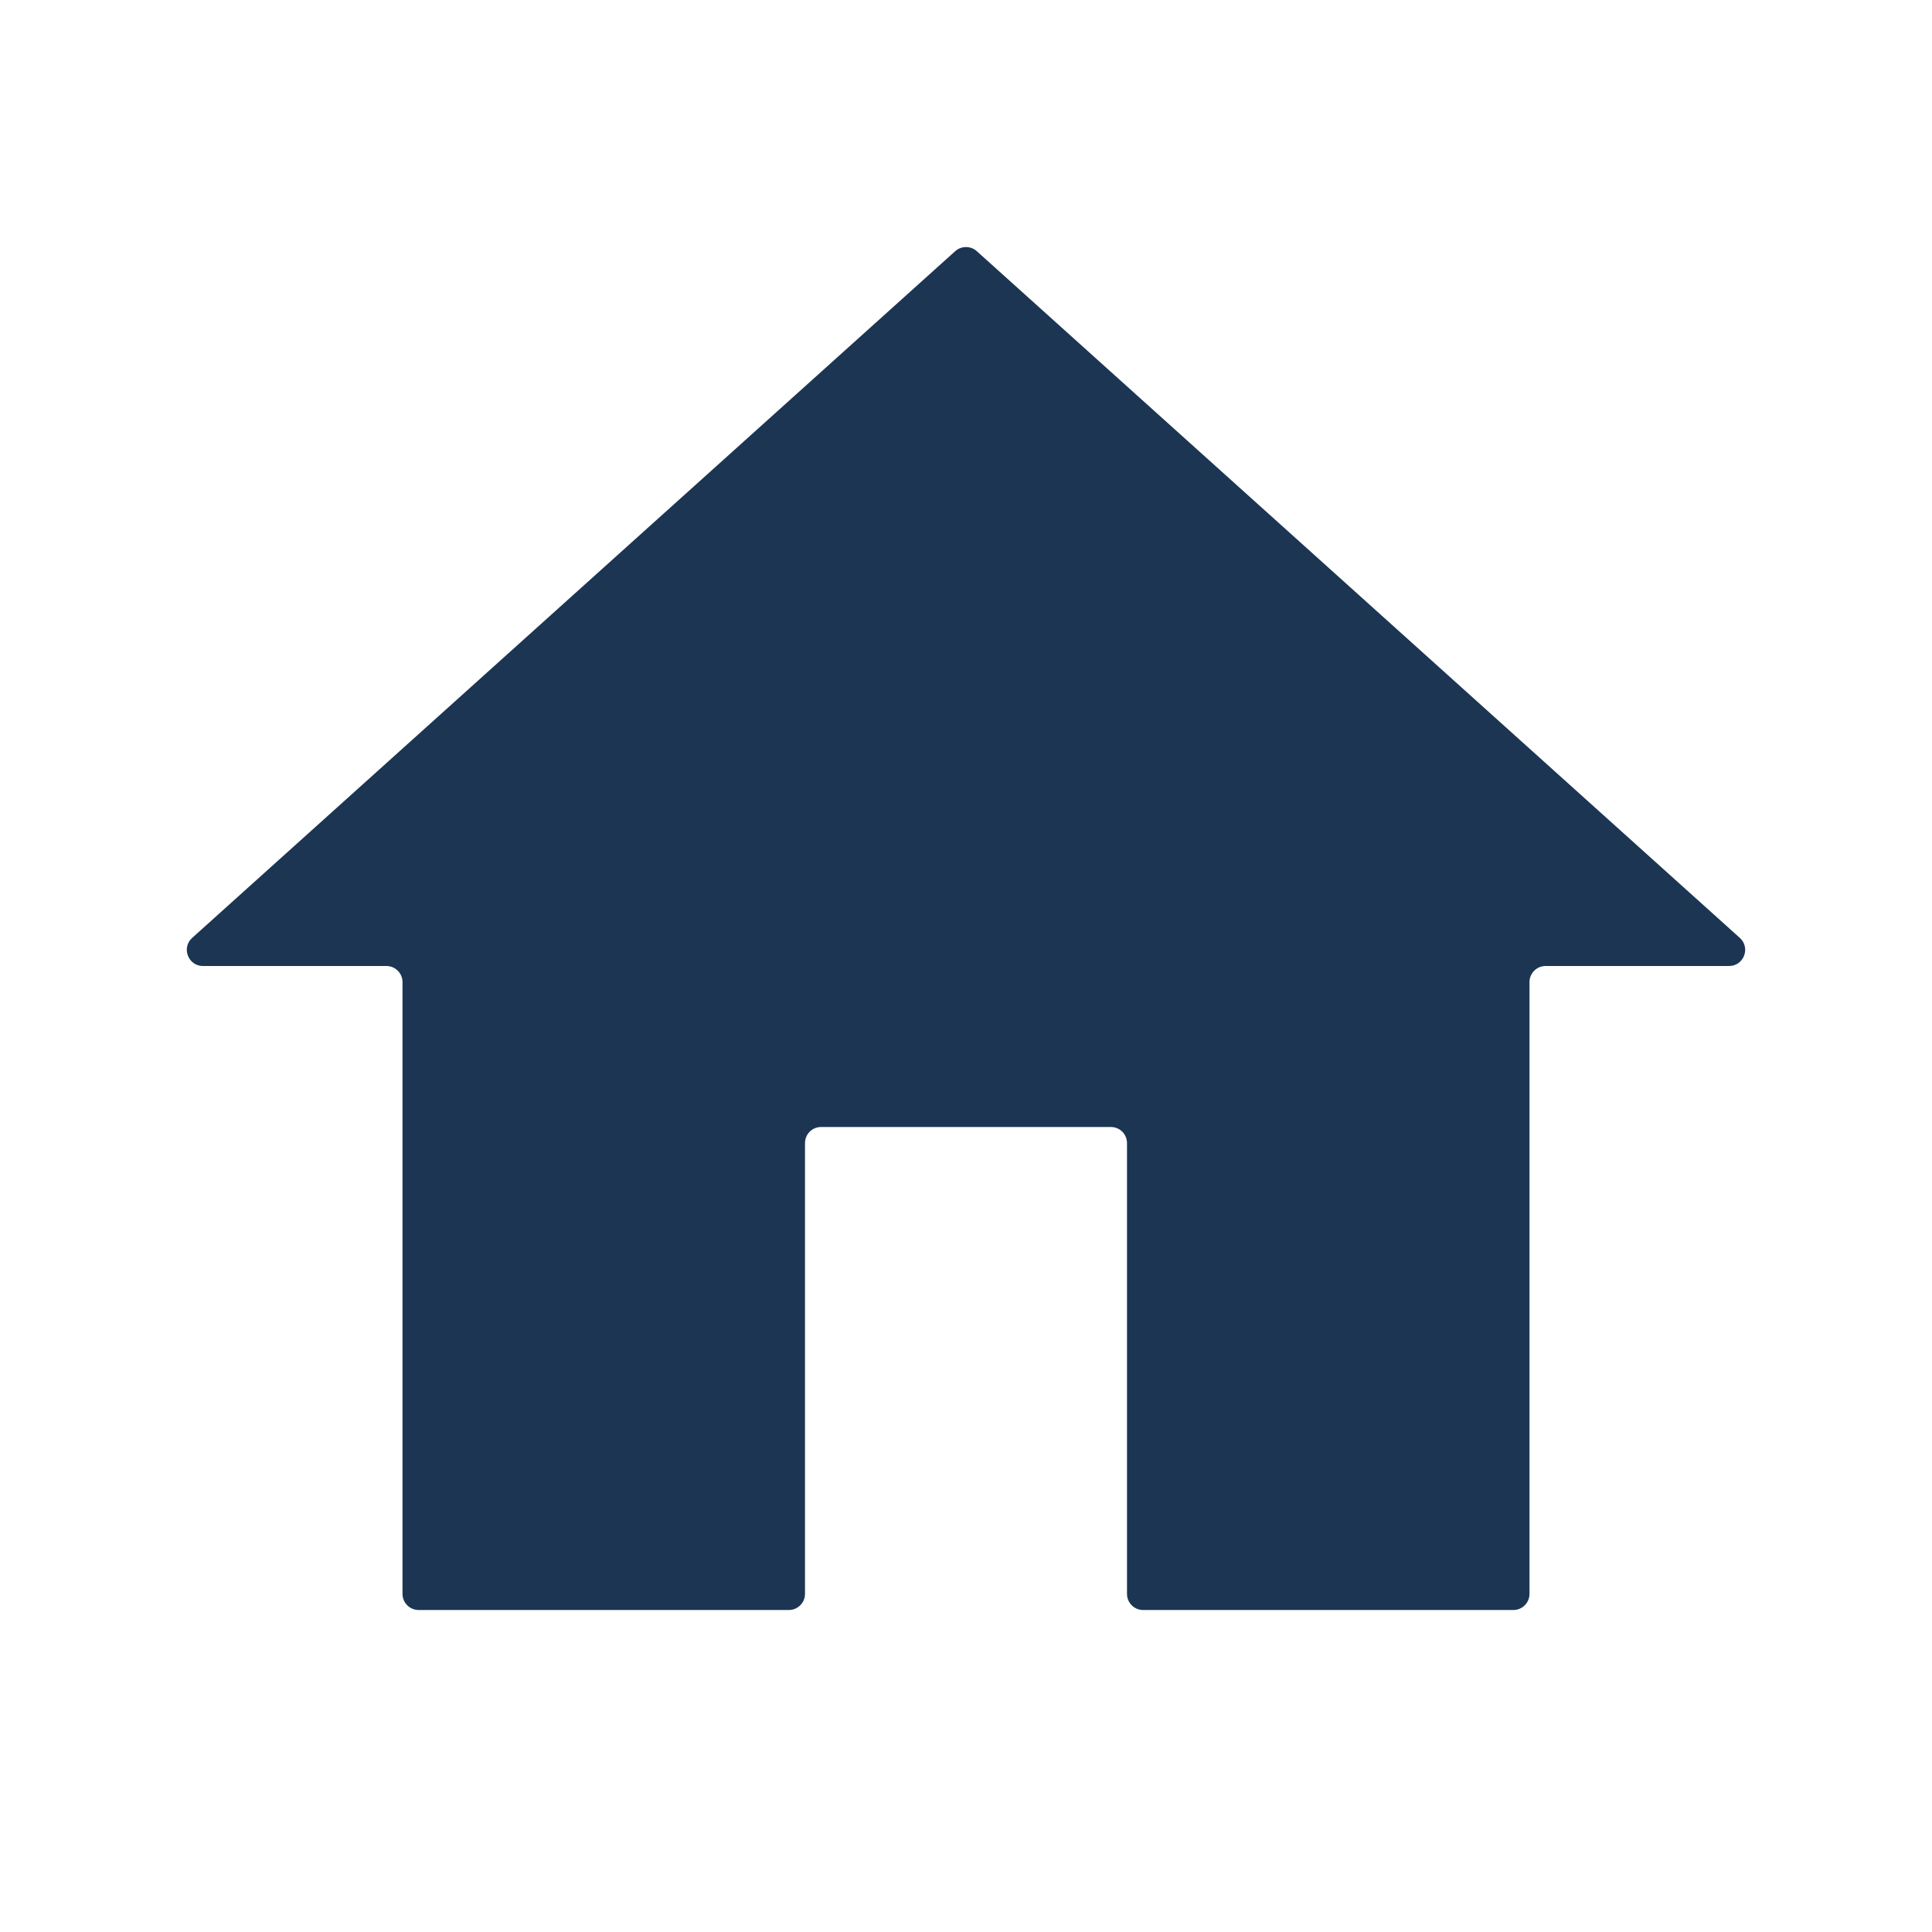 <svg width="24" height="24" viewBox="0 0 24 24" fill="none" xmlns="http://www.w3.org/2000/svg">
<path d="M9.8 20C9.91 20 10 19.91 10 19.8V14.2C10 14.089 10.089 14 10.2 14H13.8C13.911 14 14 14.089 14 14.2V19.8C14 19.91 14.089 20 14.2 20H18.8C18.91 20 19 19.91 19 19.8V12.2C19 12.089 19.09 12 19.2 12H21.479C21.662 12 21.749 11.774 21.613 11.651L12.134 3.12C12.058 3.052 11.942 3.052 11.866 3.12L2.387 11.651C2.251 11.774 2.338 12 2.521 12H4.8C4.91 12 5 12.089 5 12.2V19.8C5 19.91 5.09 20 5.2 20H9.8Z" fill="#1C3553"/>
</svg>
